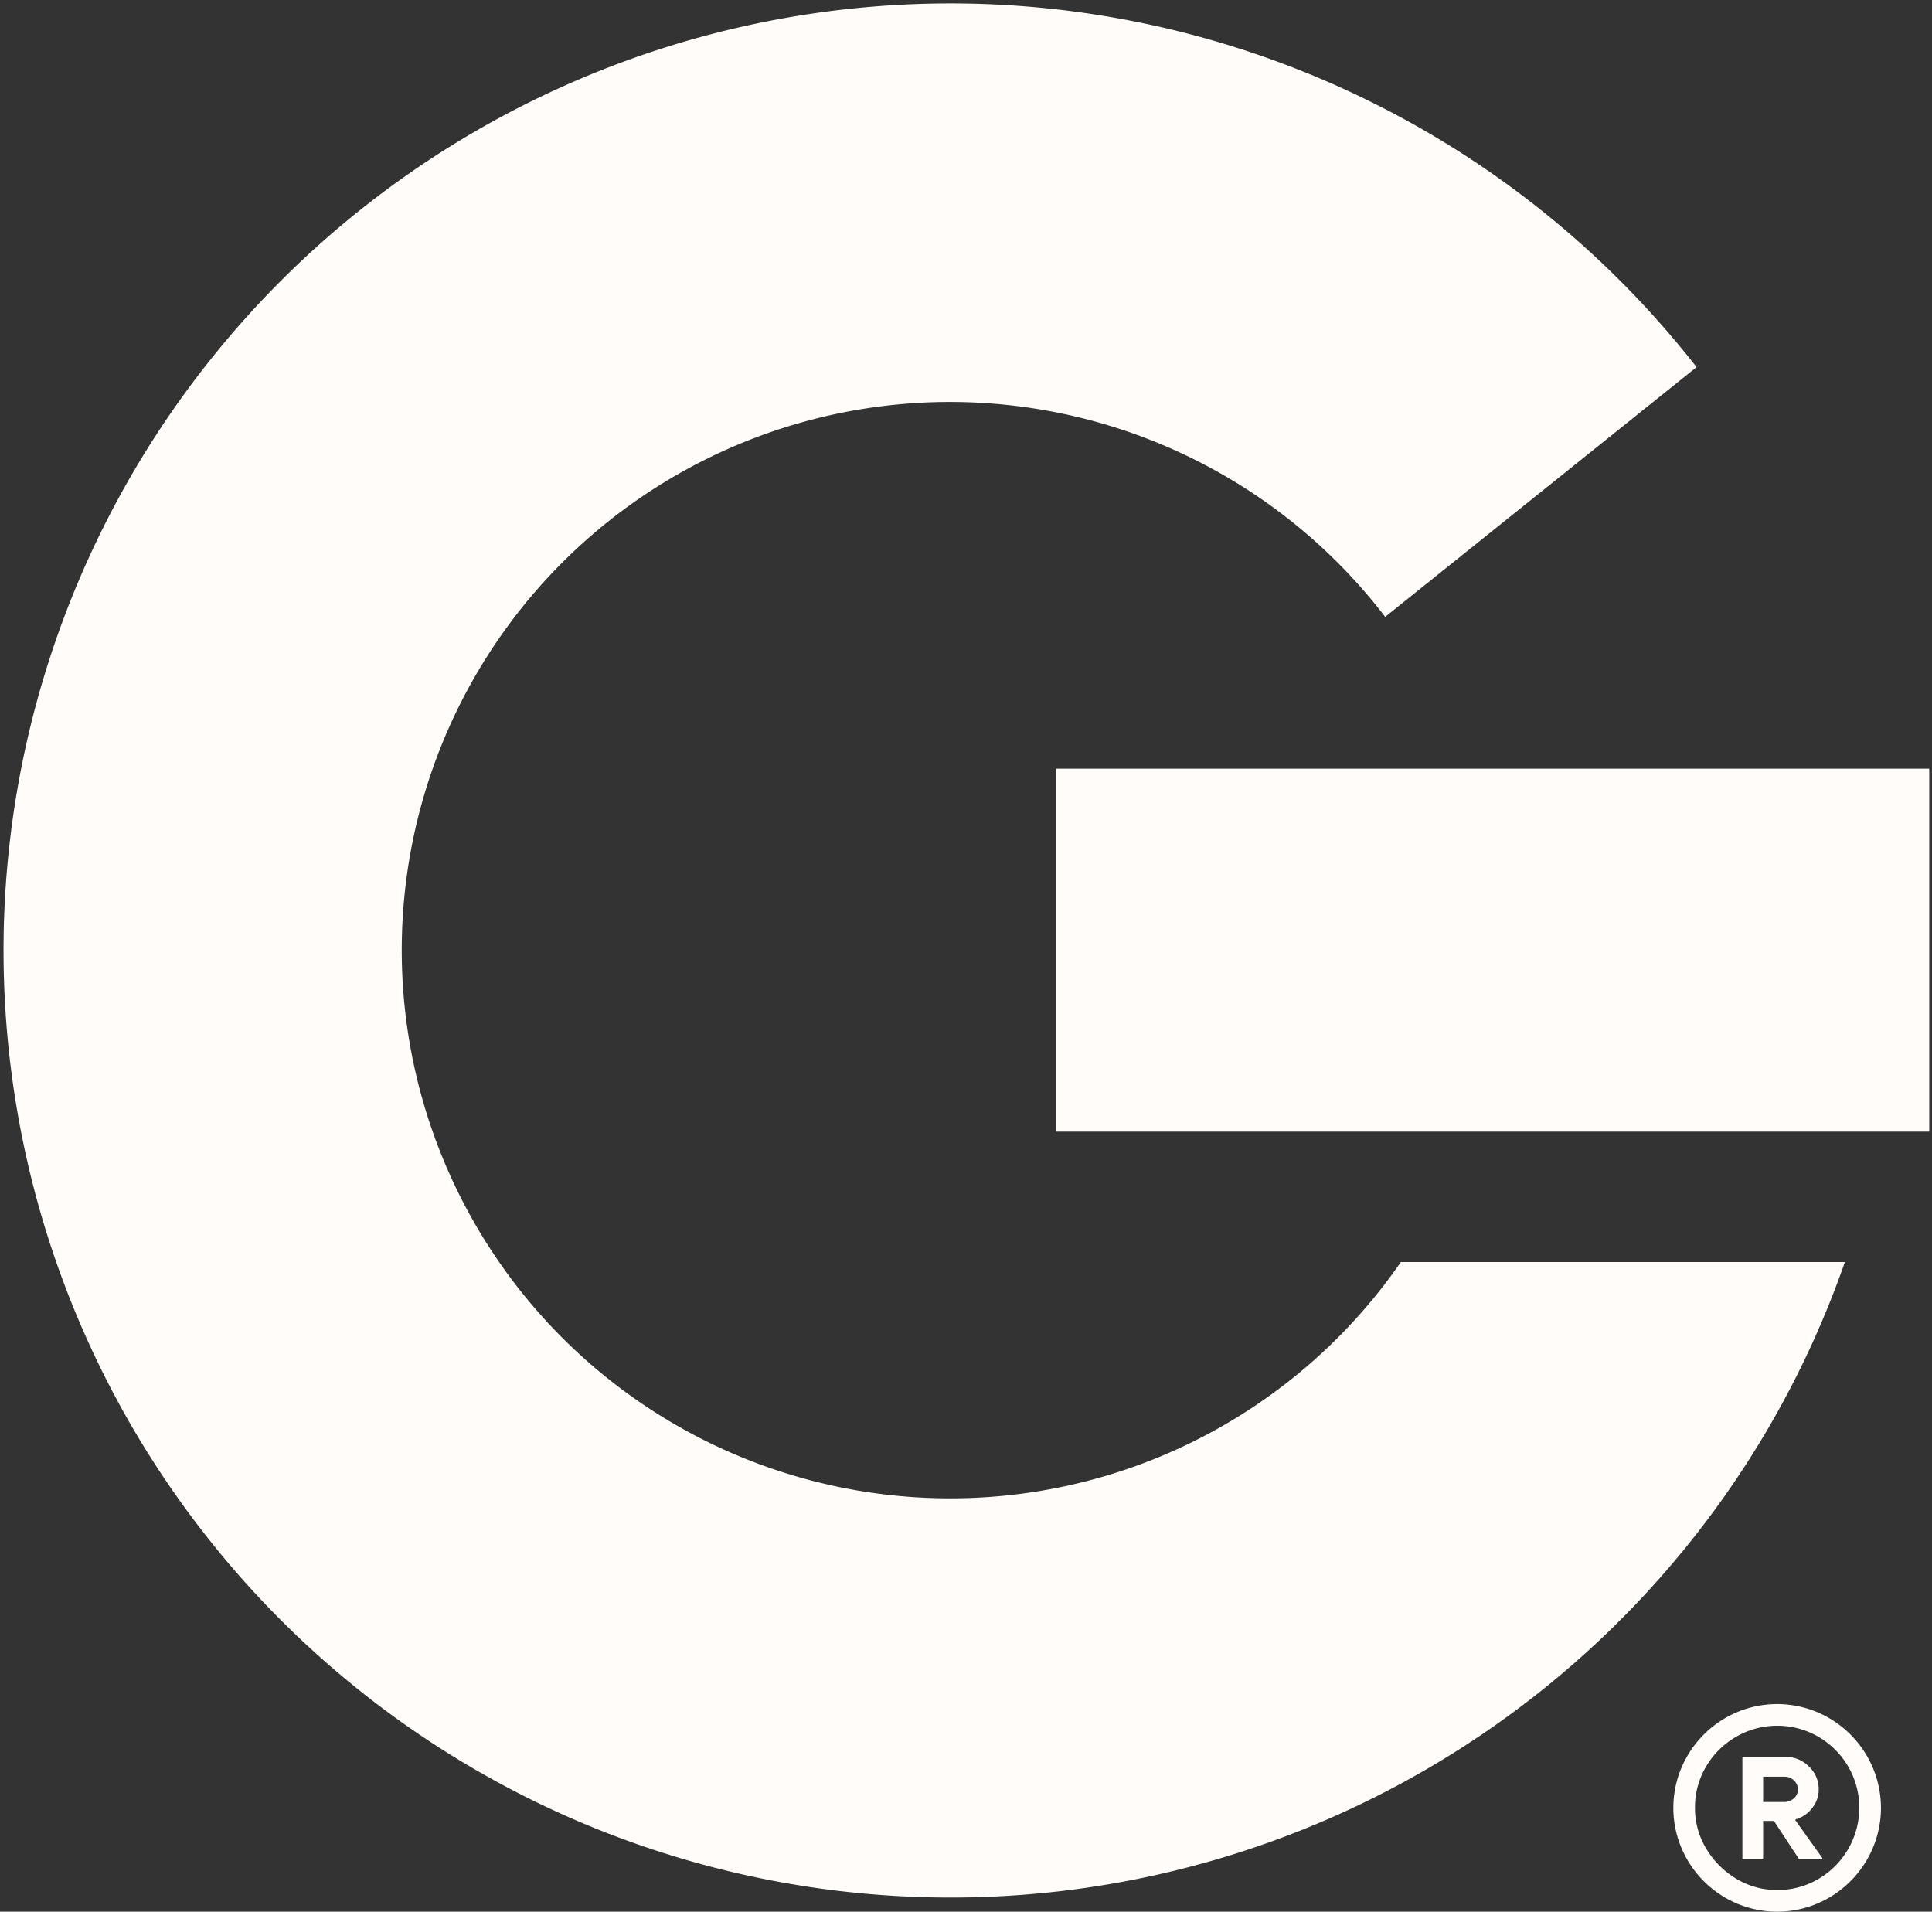 <svg xmlns="http://www.w3.org/2000/svg" width="349.165" height="345.475" viewBox="0 0 349.165 345.475">
  <rect x="0" y="0" width="349.165" height="345.475" fill="#333333" stroke="none"/>
  <g id="glint-monogram-white" transform="translate(-397.5 -1684.448)">
    <rect id="Rectangle_2383" data-name="Rectangle 2383" width="157.801" height="65.593" transform="translate(588.364 1823.363)" fill="#fffcf9" stroke="rgba(0,0,0,0)" stroke-miterlimit="10" stroke-width="1"/>
    <path id="Path_1860" data-name="Path 1860" d="M171.211,270.282a99.071,99.071,0,1,1,78.629-159.3l56.278-45.138a171.152,171.152,0,1,0,26.8,161.729H252.671a98.94,98.94,0,0,1-81.46,42.709" transform="translate(398 1684.948)" fill="#fffcf9" stroke="rgba(0,0,0,0)" stroke-miterlimit="10" stroke-width="1"/>
    <path id="Path_1861" data-name="Path 1861" d="M694,107.215a18.8,18.8,0,0,1-6.852-6.852,18.659,18.659,0,0,1,0-18.76A18.8,18.8,0,0,1,694,74.752a18.669,18.669,0,0,1,18.76,0,18.826,18.826,0,0,1,6.85,6.852,18.66,18.66,0,0,1,0,18.76,18.826,18.826,0,0,1-6.85,6.852,18.669,18.669,0,0,1-18.76,0m16.842-3.384a14.936,14.936,0,0,0,5.384-5.425,14.853,14.853,0,0,0,0-14.886,15.049,15.049,0,0,0-5.384-5.384,14.853,14.853,0,0,0-14.886,0,14.932,14.932,0,0,0-5.424,5.384,14.406,14.406,0,0,0-2,7.463,14.026,14.026,0,0,0,2.039,7.381,15.654,15.654,0,0,0,5.424,5.425,14.044,14.044,0,0,0,7.381,2.038,14.4,14.4,0,0,0,7.463-2M697.1,81.766h7.83a5.84,5.84,0,0,1,4.16,1.714,5.534,5.534,0,0,1,1.8,4.16,5.352,5.352,0,0,1-1.182,3.384,5.578,5.578,0,0,1-2.9,2l-.163.161,4.894,6.852v.163h-4.241L702.8,93.347h-1.956V100.2H697.1Zm7.5,8.157a2.606,2.606,0,0,0,1.793-.653,2.089,2.089,0,0,0,.734-1.631,2.186,2.186,0,0,0-.693-1.591,2.378,2.378,0,0,0-1.754-.694h-3.833v4.568Z" transform="translate(15.3 1920.181)" fill="#fffcf9"/>
  </g>
</svg>
